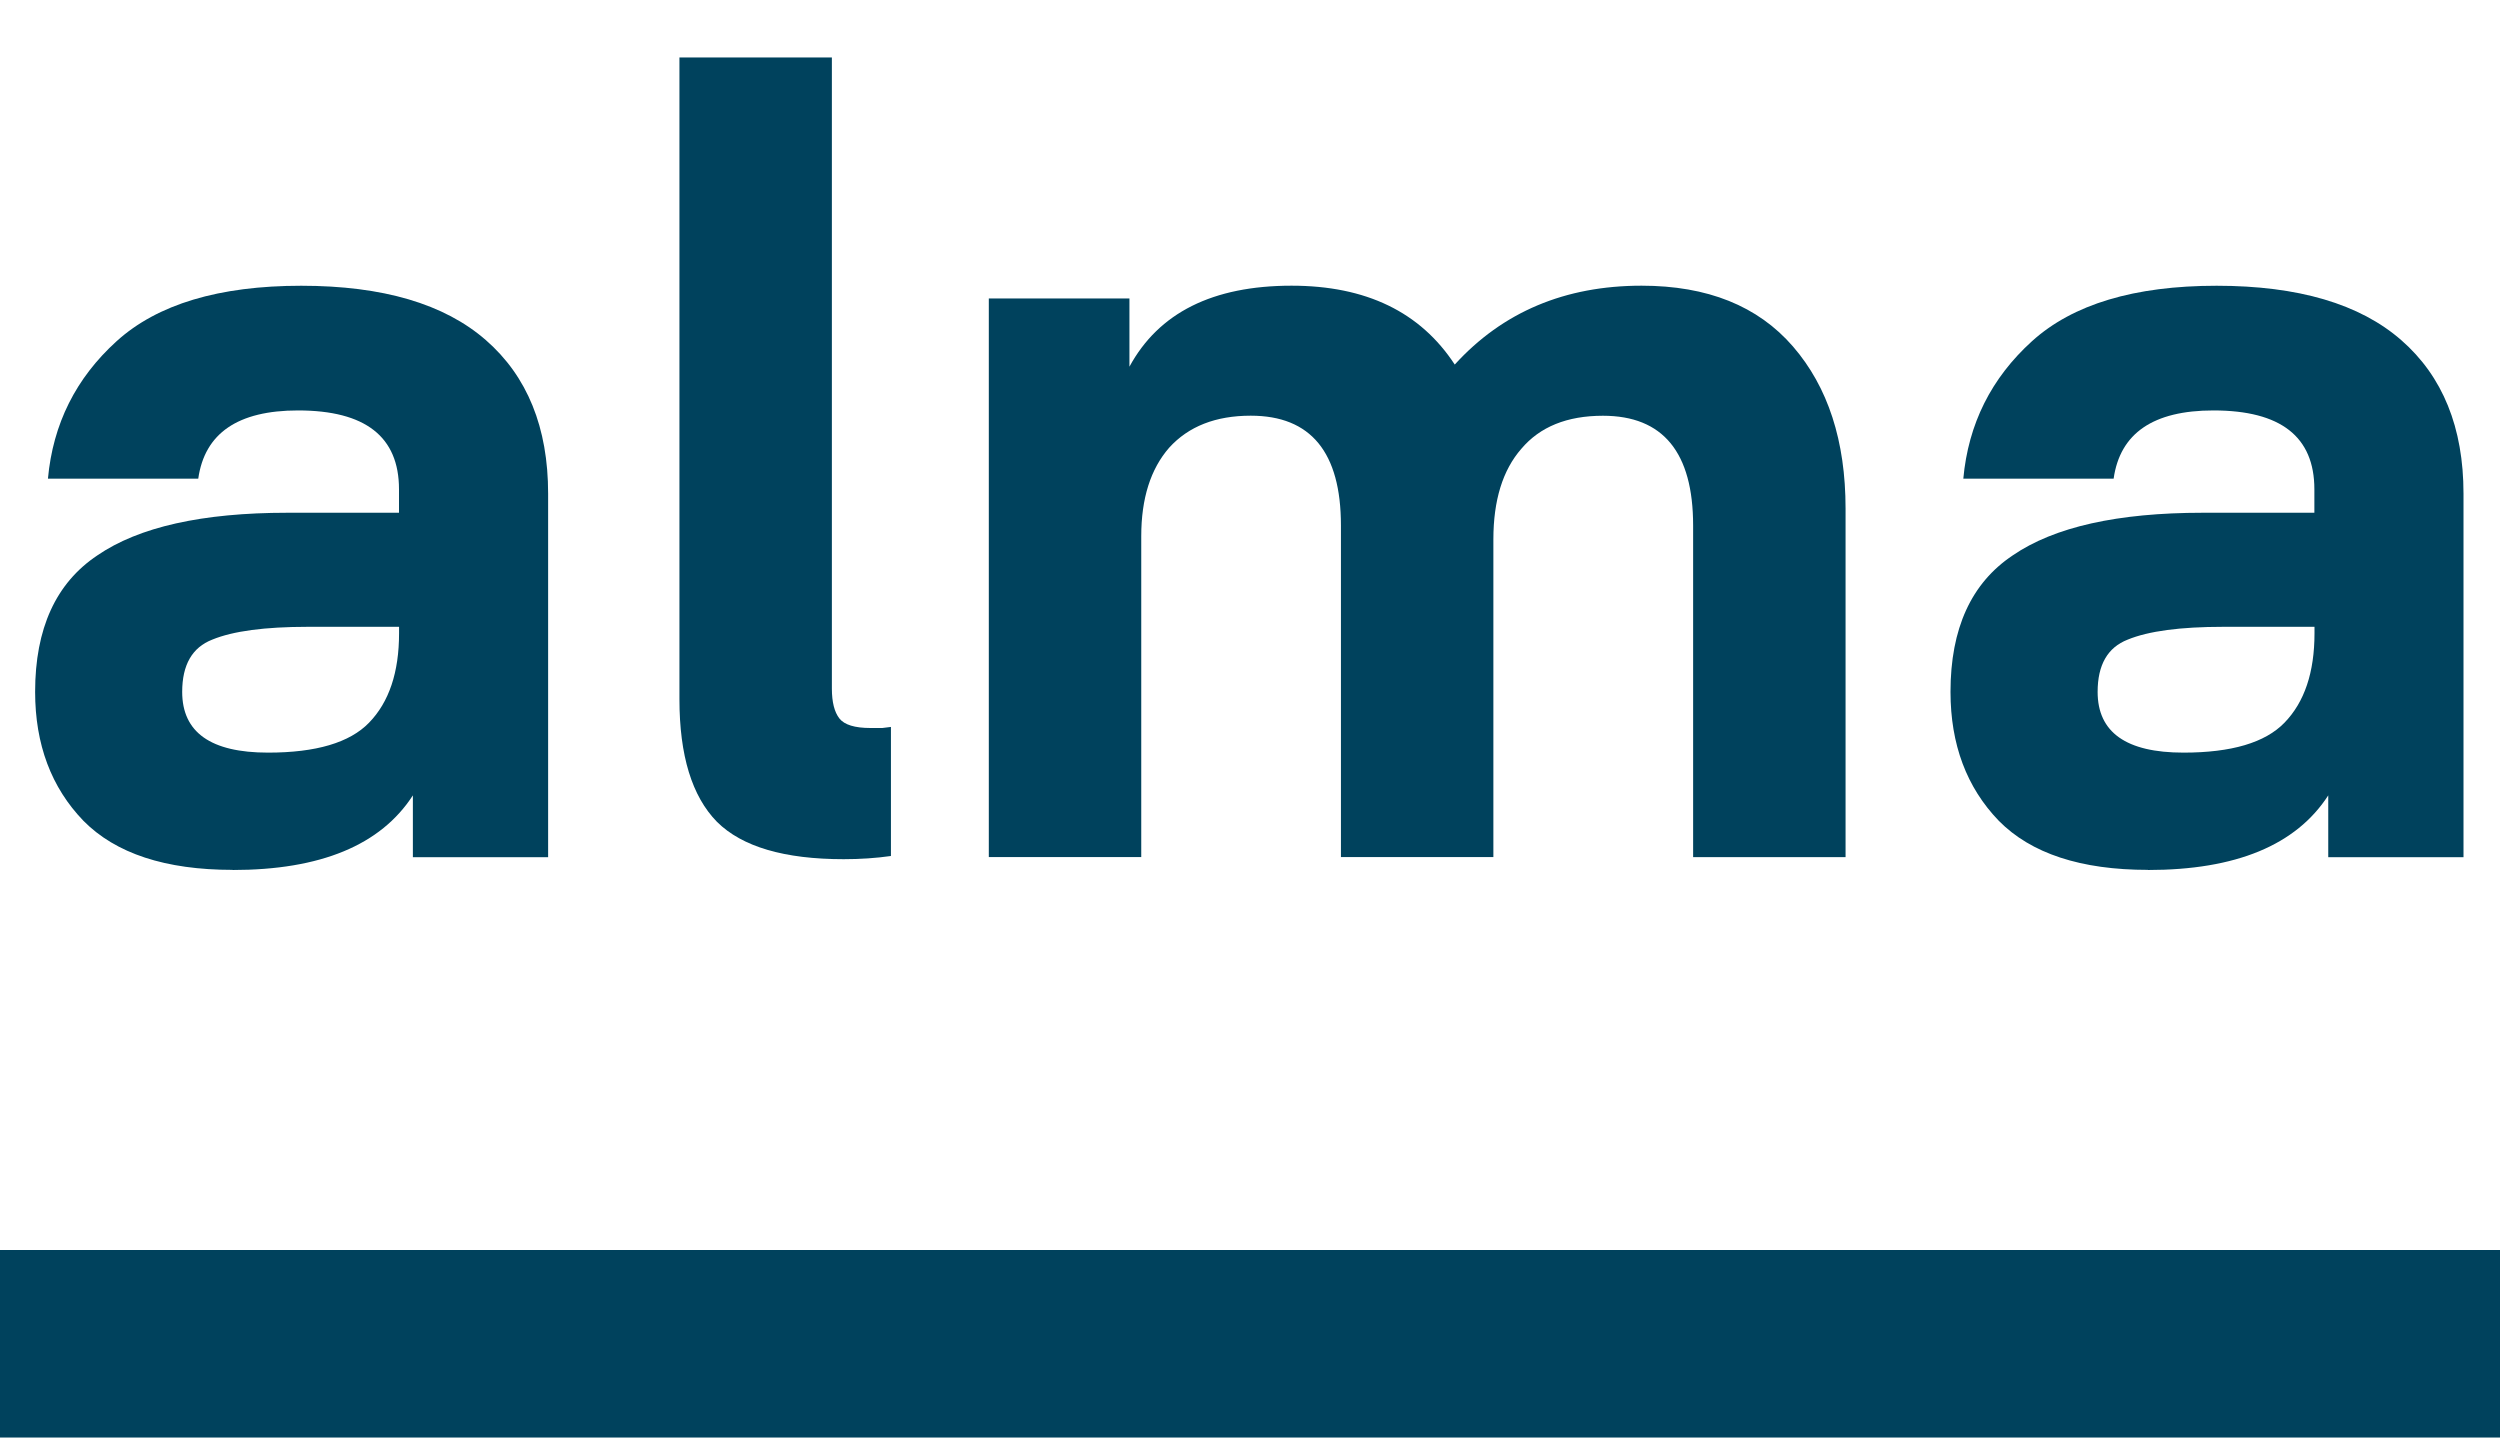 <svg fill="none" viewBox="0 0 40 23" xmlns="http://www.w3.org/2000/svg"><g fill="#00425d"><path d="m6.385 10.131v-.102h-1.46c-.687 0-1.197.068-1.529.205-.321.125-.481.404-.481.836 0 .648.458.972 1.374.972.767 0 1.305-.159 1.615-.478.321-.33.481-.807.481-1.433zm-2.662 3.787c-1.076 0-1.872-.262-2.388-.785-.515-.534-.773-1.222-.773-2.064 0-1.012.332-1.74.996-2.183.664-.455 1.678-.682 3.04-.682h1.786v-.375c0-.842-.538-1.262-1.615-1.262-.962 0-1.494.364-1.597 1.092h-2.405c.08-.876.447-1.609 1.099-2.2s1.638-.887 2.954-.887c1.305 0 2.29.29 2.954.87.664.58.996 1.399.996 2.456v5.817h-2.164v-.989c-.515.796-1.477 1.194-2.886 1.194z"/><path d="m14.255 11.632v2.064c-.24.034-.492.051-.756.051-.95 0-1.626-.199-2.027-.597-.401-.409-.601-1.063-.601-1.962v-10.269h2.439v10.098c0 .216.04.375.12.478.08.102.246.153.498.153h.189c.08-.011.126-.017.137-.017z"/><path d="m23.894 8.63v5.083h-2.439v-5.305c0-1.171-.481-1.757-1.443-1.757-.561 0-.996.171-1.305.512-.298.341-.447.813-.447 1.416v5.134h-2.439v-8.938h2.25v1.092c.469-.864 1.334-1.296 2.594-1.296 1.191 0 2.061.421 2.611 1.262.767-.842 1.764-1.262 2.989-1.262 1.054 0 1.861.324 2.422.972.561.648.842 1.512.842 2.593v5.578h-2.439v-5.305c0-1.171-.481-1.757-1.443-1.757-.573 0-1.008.176-1.306.529-.298.341-.447.824-.447 1.45z"/><path d="m37.032 10.131v-.102h-1.46c-.687 0-1.197.068-1.529.205-.321.125-.481.404-.481.836 0 .648.458.972 1.374.972.767 0 1.305-.159 1.615-.478.321-.33.481-.807.481-1.433zm-2.663 3.787c-1.076 0-1.872-.262-2.388-.785-.515-.534-.773-1.222-.773-2.064 0-1.012.332-1.74.996-2.183.664-.455 1.678-.682 3.04-.682h1.786v-.375c0-.842-.538-1.262-1.615-1.262-.962 0-1.494.364-1.597 1.092h-2.405c.08-.876.447-1.609 1.099-2.2.653-.591 1.638-.887 2.954-.887 1.305 0 2.29.29 2.954.87.664.58.996 1.399.996 2.456v5.817h-2.164v-.989c-.515.796-1.477 1.194-2.886 1.194z"/><path d="m0 20h40v3h-40z"/></g></svg>